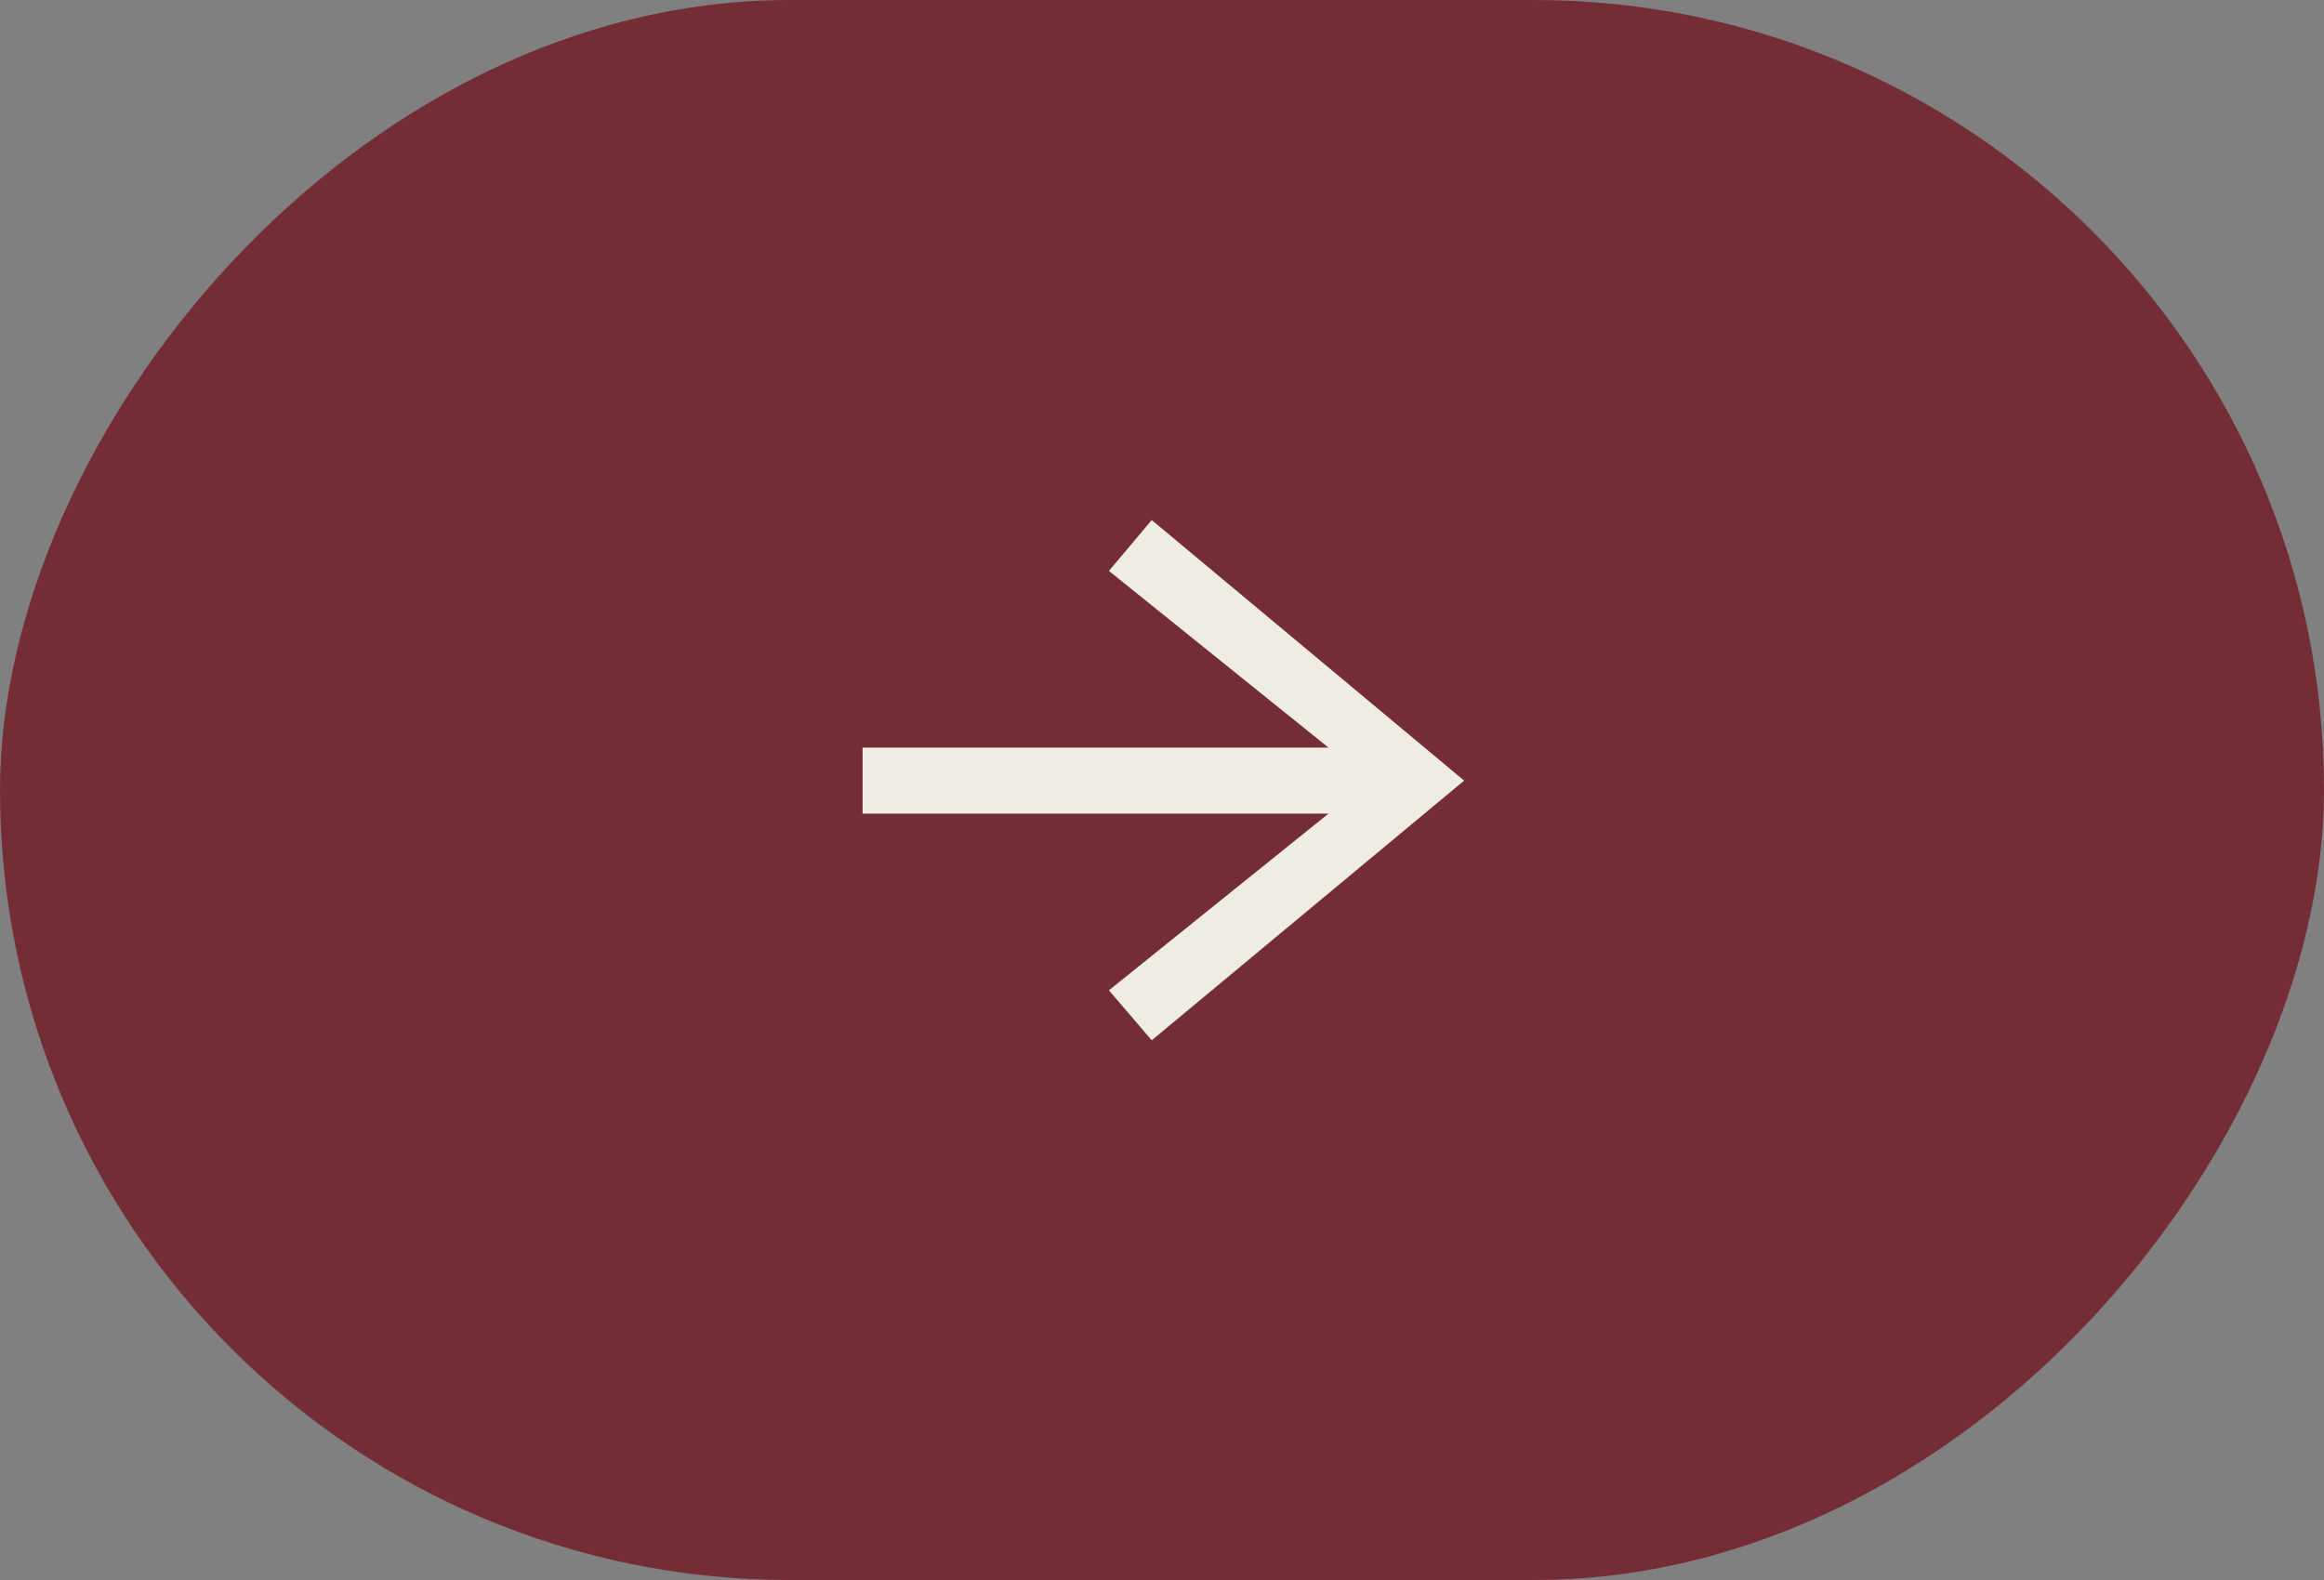 <?xml version="1.0" encoding="UTF-8"?> <svg xmlns="http://www.w3.org/2000/svg" width="100" height="68" viewBox="0 0 100 68" fill="none"><rect x="0" y="0" width="100" height="68" fill="#808080" stroke="none"/><rect width="100" height="68" rx="34" transform="matrix(-1 0 0 1 100 0)" fill="#742D35"></rect><path d="M49.559 44.772L63.001 33.596L49.559 22.382L47.716 24.571L57.163 32.175H37.116V35.017H57.163L47.716 42.621L49.559 44.772Z" fill="#EFECE3"></path></svg> 